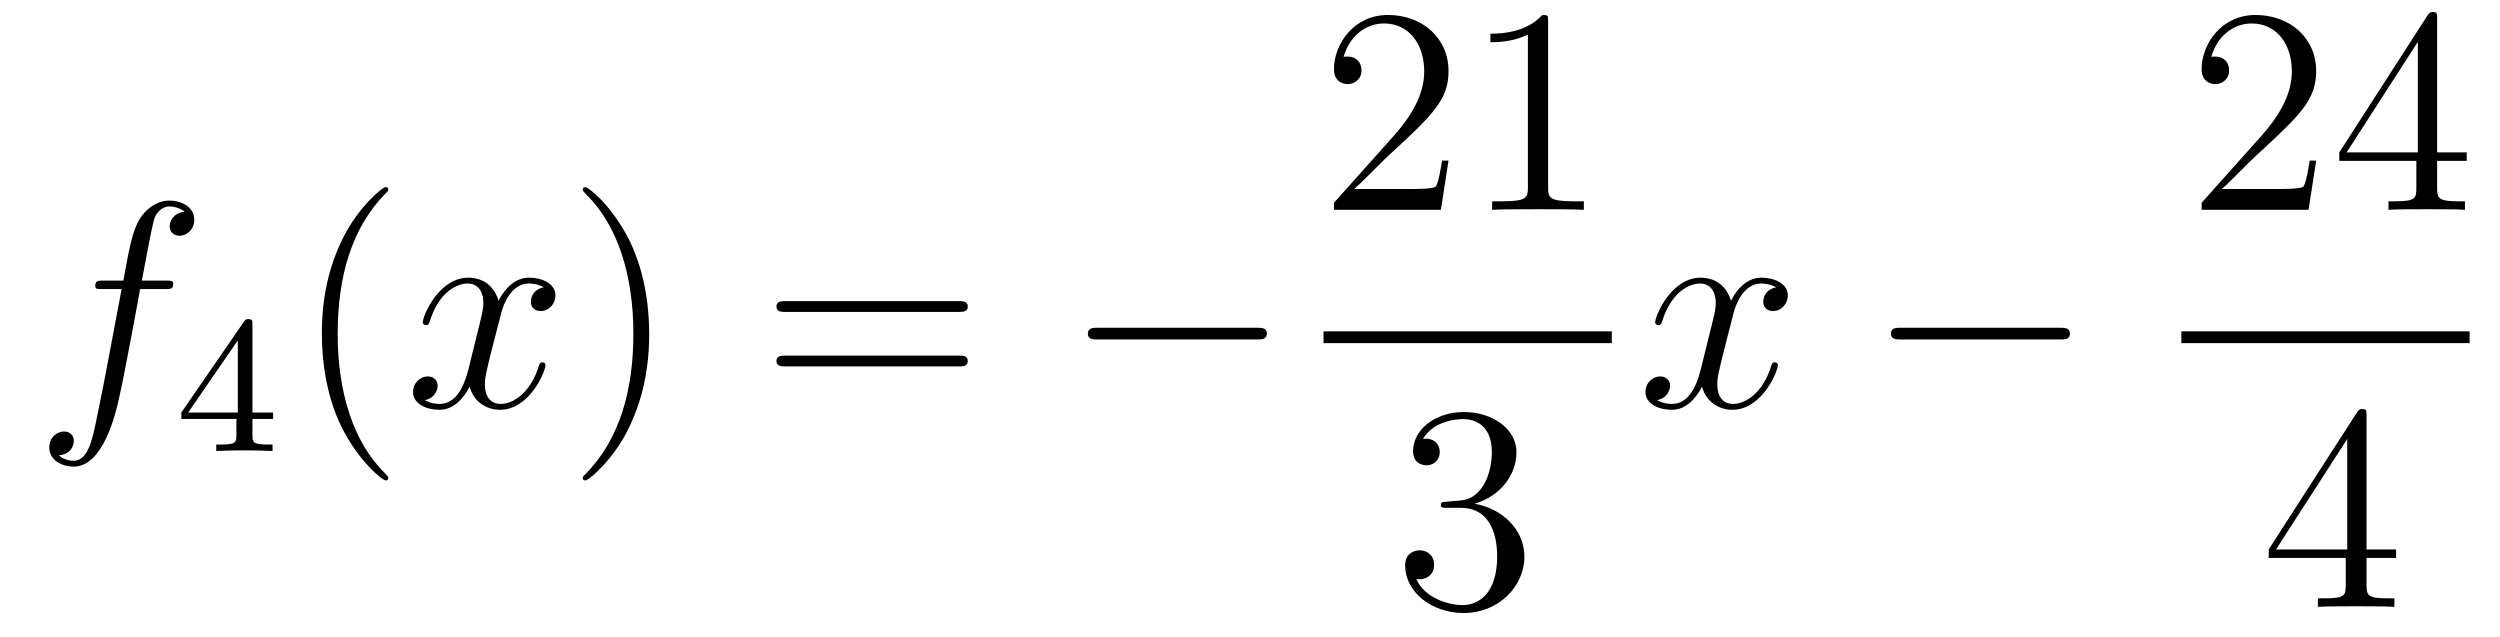 <?xml version='1.0'?>
<!-- This file was generated by dvisvgm 1.14.1 -->
<svg height='26pt' version='1.1' viewBox='0 -26 102 26' width='102pt' xmlns='http://www.w3.org/2000/svg' xmlns:xlink='http://www.w3.org/1999/xlink'>
<g id='page1'>
<g transform='matrix(1 0 0 1 -127 641)'>
<path d='M133.732 -655.206C133.971 -655.206 134.066 -655.206 134.066 -655.433C134.066 -655.552 133.971 -655.552 133.755 -655.552H132.787C133.014 -656.783 133.182 -657.632 133.277 -658.015C133.349 -658.302 133.6 -658.577 133.911 -658.577C134.162 -658.577 134.413 -658.469 134.532 -658.362C134.066 -658.314 133.923 -657.967 133.923 -657.764C133.923 -657.525 134.102 -657.381 134.329 -657.381C134.568 -657.381 134.927 -657.584 134.927 -658.039C134.927 -658.541 134.425 -658.816 133.899 -658.816C133.385 -658.816 132.883 -658.433 132.644 -657.967C132.428 -657.548 132.309 -657.118 132.034 -655.552H131.233C131.006 -655.552 130.887 -655.552 130.887 -655.337C130.887 -655.206 130.958 -655.206 131.197 -655.206H131.962C131.747 -654.094 131.257 -651.392 130.982 -650.113C130.779 -649.073 130.6 -648.2 130.002 -648.2C129.966 -648.2 129.619 -648.2 129.404 -648.427C130.014 -648.475 130.014 -649.001 130.014 -649.013C130.014 -649.252 129.834 -649.396 129.608 -649.396C129.368 -649.396 129.01 -649.192 129.01 -648.738C129.01 -648.224 129.536 -647.961 130.002 -647.961C131.221 -647.961 131.723 -650.149 131.855 -650.747C132.07 -651.667 132.656 -654.847 132.715 -655.206H133.732Z' fill-rule='evenodd'/>
<path d='M137.3 -653.756C137.3 -653.915 137.3 -653.979 137.132 -653.979C137.029 -653.979 137.021 -653.971 136.941 -653.859L134.399 -650.17V-649.907H136.646V-649.245C136.646 -648.951 136.622 -648.863 136.009 -648.863H135.825V-648.6C136.503 -648.624 136.519 -648.624 136.973 -648.624C137.427 -648.624 137.443 -648.624 138.12 -648.6V-648.863H137.937C137.323 -648.863 137.3 -648.951 137.3 -649.245V-649.907H138.144V-650.17H137.3V-653.756ZM136.702 -653.11V-650.17H134.678L136.702 -653.11Z' fill-rule='evenodd'/>
<path d='M142.845 -647.495C142.845 -647.531 142.845 -647.555 142.642 -647.758C141.447 -648.966 140.777 -650.938 140.777 -653.377C140.777 -655.696 141.339 -657.692 142.726 -659.103C142.845 -659.21 142.845 -659.234 142.845 -659.27C142.845 -659.342 142.785 -659.366 142.737 -659.366C142.582 -659.366 141.602 -658.505 141.016 -657.333C140.407 -656.126 140.132 -654.847 140.132 -653.377C140.132 -652.312 140.299 -650.89 140.92 -649.611C141.626 -648.177 142.606 -647.399 142.737 -647.399C142.785 -647.399 142.845 -647.423 142.845 -647.495Z' fill-rule='evenodd'/>
<path d='M149.185 -655.277C148.802 -655.206 148.659 -654.919 148.659 -654.692C148.659 -654.405 148.886 -654.309 149.053 -654.309C149.412 -654.309 149.663 -654.62 149.663 -654.942C149.663 -655.445 149.089 -655.672 148.587 -655.672C147.858 -655.672 147.451 -654.954 147.344 -654.727C147.069 -655.624 146.328 -655.672 146.113 -655.672C144.893 -655.672 144.248 -654.106 144.248 -653.843C144.248 -653.795 144.295 -653.735 144.379 -653.735C144.475 -653.735 144.499 -653.807 144.523 -653.855C144.929 -655.182 145.73 -655.433 146.077 -655.433C146.615 -655.433 146.722 -654.931 146.722 -654.644C146.722 -654.381 146.65 -654.106 146.507 -653.532L146.101 -651.894C145.921 -651.177 145.575 -650.52 144.941 -650.52C144.881 -650.52 144.583 -650.52 144.331 -650.675C144.762 -650.759 144.857 -651.117 144.857 -651.261C144.857 -651.5 144.678 -651.643 144.451 -651.643C144.164 -651.643 143.853 -651.392 143.853 -651.01C143.853 -650.508 144.415 -650.28 144.929 -650.28C145.503 -650.28 145.91 -650.735 146.16 -651.225C146.352 -650.52 146.949 -650.28 147.392 -650.28C148.611 -650.28 149.256 -651.847 149.256 -652.109C149.256 -652.169 149.209 -652.217 149.137 -652.217C149.03 -652.217 149.017 -652.157 148.982 -652.062C148.659 -651.01 147.966 -650.52 147.428 -650.52C147.009 -650.52 146.782 -650.83 146.782 -651.32C146.782 -651.583 146.83 -651.775 147.021 -652.564L147.44 -654.189C147.619 -654.907 148.025 -655.433 148.575 -655.433C148.599 -655.433 148.934 -655.433 149.185 -655.277Z' fill-rule='evenodd'/>
<path d='M153.487 -653.377C153.487 -654.285 153.368 -655.767 152.698 -657.154C151.993 -658.588 151.013 -659.366 150.881 -659.366C150.833 -659.366 150.774 -659.342 150.774 -659.27C150.774 -659.234 150.774 -659.21 150.977 -659.007C152.172 -657.8 152.842 -655.827 152.842 -653.388C152.842 -651.069 152.28 -649.073 150.893 -647.662C150.774 -647.555 150.774 -647.531 150.774 -647.495C150.774 -647.423 150.833 -647.399 150.881 -647.399C151.037 -647.399 152.017 -648.26 152.603 -649.432C153.213 -650.651 153.487 -651.942 153.487 -653.377Z' fill-rule='evenodd'/>
<path d='M166.104 -654.273C166.271 -654.273 166.486 -654.273 166.486 -654.488C166.486 -654.715 166.283 -654.715 166.104 -654.715H159.063C158.895 -654.715 158.68 -654.715 158.68 -654.5C158.68 -654.273 158.884 -654.273 159.063 -654.273H166.104ZM166.104 -652.05C166.271 -652.05 166.486 -652.05 166.486 -652.265C166.486 -652.492 166.283 -652.492 166.104 -652.492H159.063C158.895 -652.492 158.68 -652.492 158.68 -652.277C158.68 -652.05 158.884 -652.05 159.063 -652.05H166.104Z' fill-rule='evenodd'/>
<path d='M178.27 -653.149C178.473 -653.149 178.688 -653.149 178.688 -653.388C178.688 -653.628 178.473 -653.628 178.27 -653.628H171.803C171.6 -653.628 171.384 -653.628 171.384 -653.388C171.384 -653.149 171.6 -653.149 171.803 -653.149H178.27Z' fill-rule='evenodd'/>
<path d='M186.1 -660.448H185.837C185.801 -660.245 185.705 -659.587 185.586 -659.396C185.502 -659.289 184.821 -659.289 184.462 -659.289H182.251C182.573 -659.564 183.303 -660.329 183.613 -660.616C185.43 -662.289 186.1 -662.911 186.1 -664.094C186.1 -665.469 185.012 -666.389 183.625 -666.389S181.426 -665.206 181.426 -664.178C181.426 -663.568 181.952 -663.568 181.988 -663.568C182.239 -663.568 182.549 -663.747 182.549 -664.13C182.549 -664.465 182.322 -664.692 181.988 -664.692C181.88 -664.692 181.856 -664.692 181.82 -664.68C182.048 -665.493 182.693 -666.043 183.47 -666.043C184.486 -666.043 185.108 -665.194 185.108 -664.094C185.108 -663.078 184.522 -662.193 183.841 -661.428L181.426 -658.727V-658.44H185.789L186.1 -660.448ZM190.163 -666.102C190.163 -666.378 190.163 -666.389 189.924 -666.389C189.637 -666.067 189.039 -665.624 187.808 -665.624V-665.278C188.083 -665.278 188.68 -665.278 189.338 -665.588V-659.36C189.338 -658.93 189.302 -658.787 188.25 -658.787H187.88V-658.44C188.202 -658.464 189.362 -658.464 189.756 -658.464C190.151 -658.464 191.298 -658.464 191.621 -658.44V-658.787H191.251C190.199 -658.787 190.163 -658.93 190.163 -659.36V-666.102Z' fill-rule='evenodd'/>
<path d='M181 -653H192.762V-653.481H181'/>
<path d='M186.04 -646.532C185.836 -646.52 185.788 -646.507 185.788 -646.4C185.788 -646.281 185.848 -646.281 186.063 -646.281H186.613C187.629 -646.281 188.084 -645.444 188.084 -644.296C188.084 -642.73 187.271 -642.312 186.685 -642.312C186.111 -642.312 185.131 -642.587 184.784 -643.376C185.167 -643.316 185.513 -643.531 185.513 -643.961C185.513 -644.308 185.262 -644.547 184.928 -644.547C184.641 -644.547 184.33 -644.38 184.33 -643.926C184.33 -642.862 185.394 -641.989 186.721 -641.989C188.143 -641.989 189.195 -643.077 189.195 -644.284C189.195 -645.384 188.311 -646.245 187.163 -646.448C188.203 -646.747 188.873 -647.619 188.873 -648.552C188.873 -649.496 187.893 -650.189 186.733 -650.189C185.538 -650.189 184.653 -649.46 184.653 -648.588C184.653 -648.109 185.023 -648.014 185.203 -648.014C185.454 -648.014 185.741 -648.193 185.741 -648.552C185.741 -648.934 185.454 -649.102 185.191 -649.102C185.119 -649.102 185.095 -649.102 185.059 -649.09C185.513 -649.902 186.637 -649.902 186.697 -649.902C187.092 -649.902 187.868 -649.723 187.868 -648.552C187.868 -648.325 187.833 -647.655 187.486 -647.141C187.128 -646.615 186.721 -646.579 186.398 -646.567L186.04 -646.532Z' fill-rule='evenodd'/>
<path d='M199.466 -655.277C199.084 -655.206 198.941 -654.919 198.941 -654.692C198.941 -654.405 199.168 -654.309 199.334 -654.309C199.693 -654.309 199.944 -654.62 199.944 -654.942C199.944 -655.445 199.37 -655.672 198.869 -655.672C198.139 -655.672 197.732 -654.954 197.626 -654.727C197.351 -655.624 196.609 -655.672 196.394 -655.672C195.175 -655.672 194.53 -654.106 194.53 -653.843C194.53 -653.795 194.576 -653.735 194.66 -653.735C194.756 -653.735 194.78 -653.807 194.804 -653.855C195.211 -655.182 196.012 -655.433 196.358 -655.433C196.896 -655.433 197.004 -654.931 197.004 -654.644C197.004 -654.381 196.932 -654.106 196.788 -653.532L196.382 -651.894C196.202 -651.177 195.857 -650.52 195.222 -650.52C195.163 -650.52 194.864 -650.52 194.612 -650.675C195.043 -650.759 195.139 -651.117 195.139 -651.261C195.139 -651.5 194.959 -651.643 194.732 -651.643C194.446 -651.643 194.135 -651.392 194.135 -651.01C194.135 -650.508 194.696 -650.28 195.211 -650.28C195.785 -650.28 196.19 -650.735 196.442 -651.225C196.633 -650.52 197.231 -650.28 197.674 -650.28C198.893 -650.28 199.538 -651.847 199.538 -652.109C199.538 -652.169 199.49 -652.217 199.418 -652.217C199.31 -652.217 199.298 -652.157 199.264 -652.062C198.941 -651.01 198.247 -650.52 197.71 -650.52C197.291 -650.52 197.064 -650.83 197.064 -651.32C197.064 -651.583 197.111 -651.775 197.303 -652.564L197.72 -654.189C197.9 -654.907 198.306 -655.433 198.857 -655.433C198.881 -655.433 199.216 -655.433 199.466 -655.277Z' fill-rule='evenodd'/>
<path d='M211.036 -653.149C211.238 -653.149 211.454 -653.149 211.454 -653.388C211.454 -653.628 211.238 -653.628 211.036 -653.628H204.569C204.365 -653.628 204.15 -653.628 204.15 -653.388C204.15 -653.149 204.365 -653.149 204.569 -653.149H211.036Z' fill-rule='evenodd'/>
<path d='M221.5 -660.448H221.237C221.201 -660.245 221.105 -659.587 220.986 -659.396C220.902 -659.289 220.22 -659.289 219.862 -659.289H217.651C217.974 -659.564 218.702 -660.329 219.013 -660.616C220.83 -662.289 221.5 -662.911 221.5 -664.094C221.5 -665.469 220.412 -666.389 219.025 -666.389C217.639 -666.389 216.826 -665.206 216.826 -664.178C216.826 -663.568 217.352 -663.568 217.387 -663.568C217.639 -663.568 217.949 -663.747 217.949 -664.13C217.949 -664.465 217.722 -664.692 217.387 -664.692C217.28 -664.692 217.256 -664.692 217.22 -664.68C217.447 -665.493 218.093 -666.043 218.87 -666.043C219.886 -666.043 220.507 -665.194 220.507 -664.094C220.507 -663.078 219.922 -662.193 219.241 -661.428L216.826 -658.727V-658.44H221.189L221.5 -660.448ZM226.435 -666.222C226.435 -666.449 226.435 -666.509 226.268 -666.509C226.172 -666.509 226.136 -666.509 226.04 -666.366L222.443 -660.783V-660.436H225.587V-659.348C225.587 -658.906 225.563 -658.787 224.69 -658.787H224.45V-658.44C224.726 -658.464 225.671 -658.464 226.004 -658.464C226.339 -658.464 227.296 -658.464 227.57 -658.44V-658.787H227.332C226.471 -658.787 226.435 -658.906 226.435 -659.348V-660.436H227.642V-660.783H226.435V-666.222ZM225.647 -665.29V-660.783H222.742L225.647 -665.29Z' fill-rule='evenodd'/>
<path d='M216 -653H227.761V-653.481H216'/>
<path d='M223.555 -650.022C223.555 -650.249 223.555 -650.309 223.388 -650.309C223.292 -650.309 223.256 -650.309 223.16 -650.166L219.563 -644.583V-644.236H222.707V-643.148C222.707 -642.706 222.683 -642.587 221.81 -642.587H221.57V-642.24C221.846 -642.264 222.791 -642.264 223.126 -642.264C223.459 -642.264 224.417 -642.264 224.69 -642.24V-642.587H224.452C223.591 -642.587 223.555 -642.706 223.555 -643.148V-644.236H224.762V-644.583H223.555V-650.022ZM222.767 -649.09V-644.583H219.862L222.767 -649.09Z' fill-rule='evenodd'/>
</g>
</g>
</svg>
